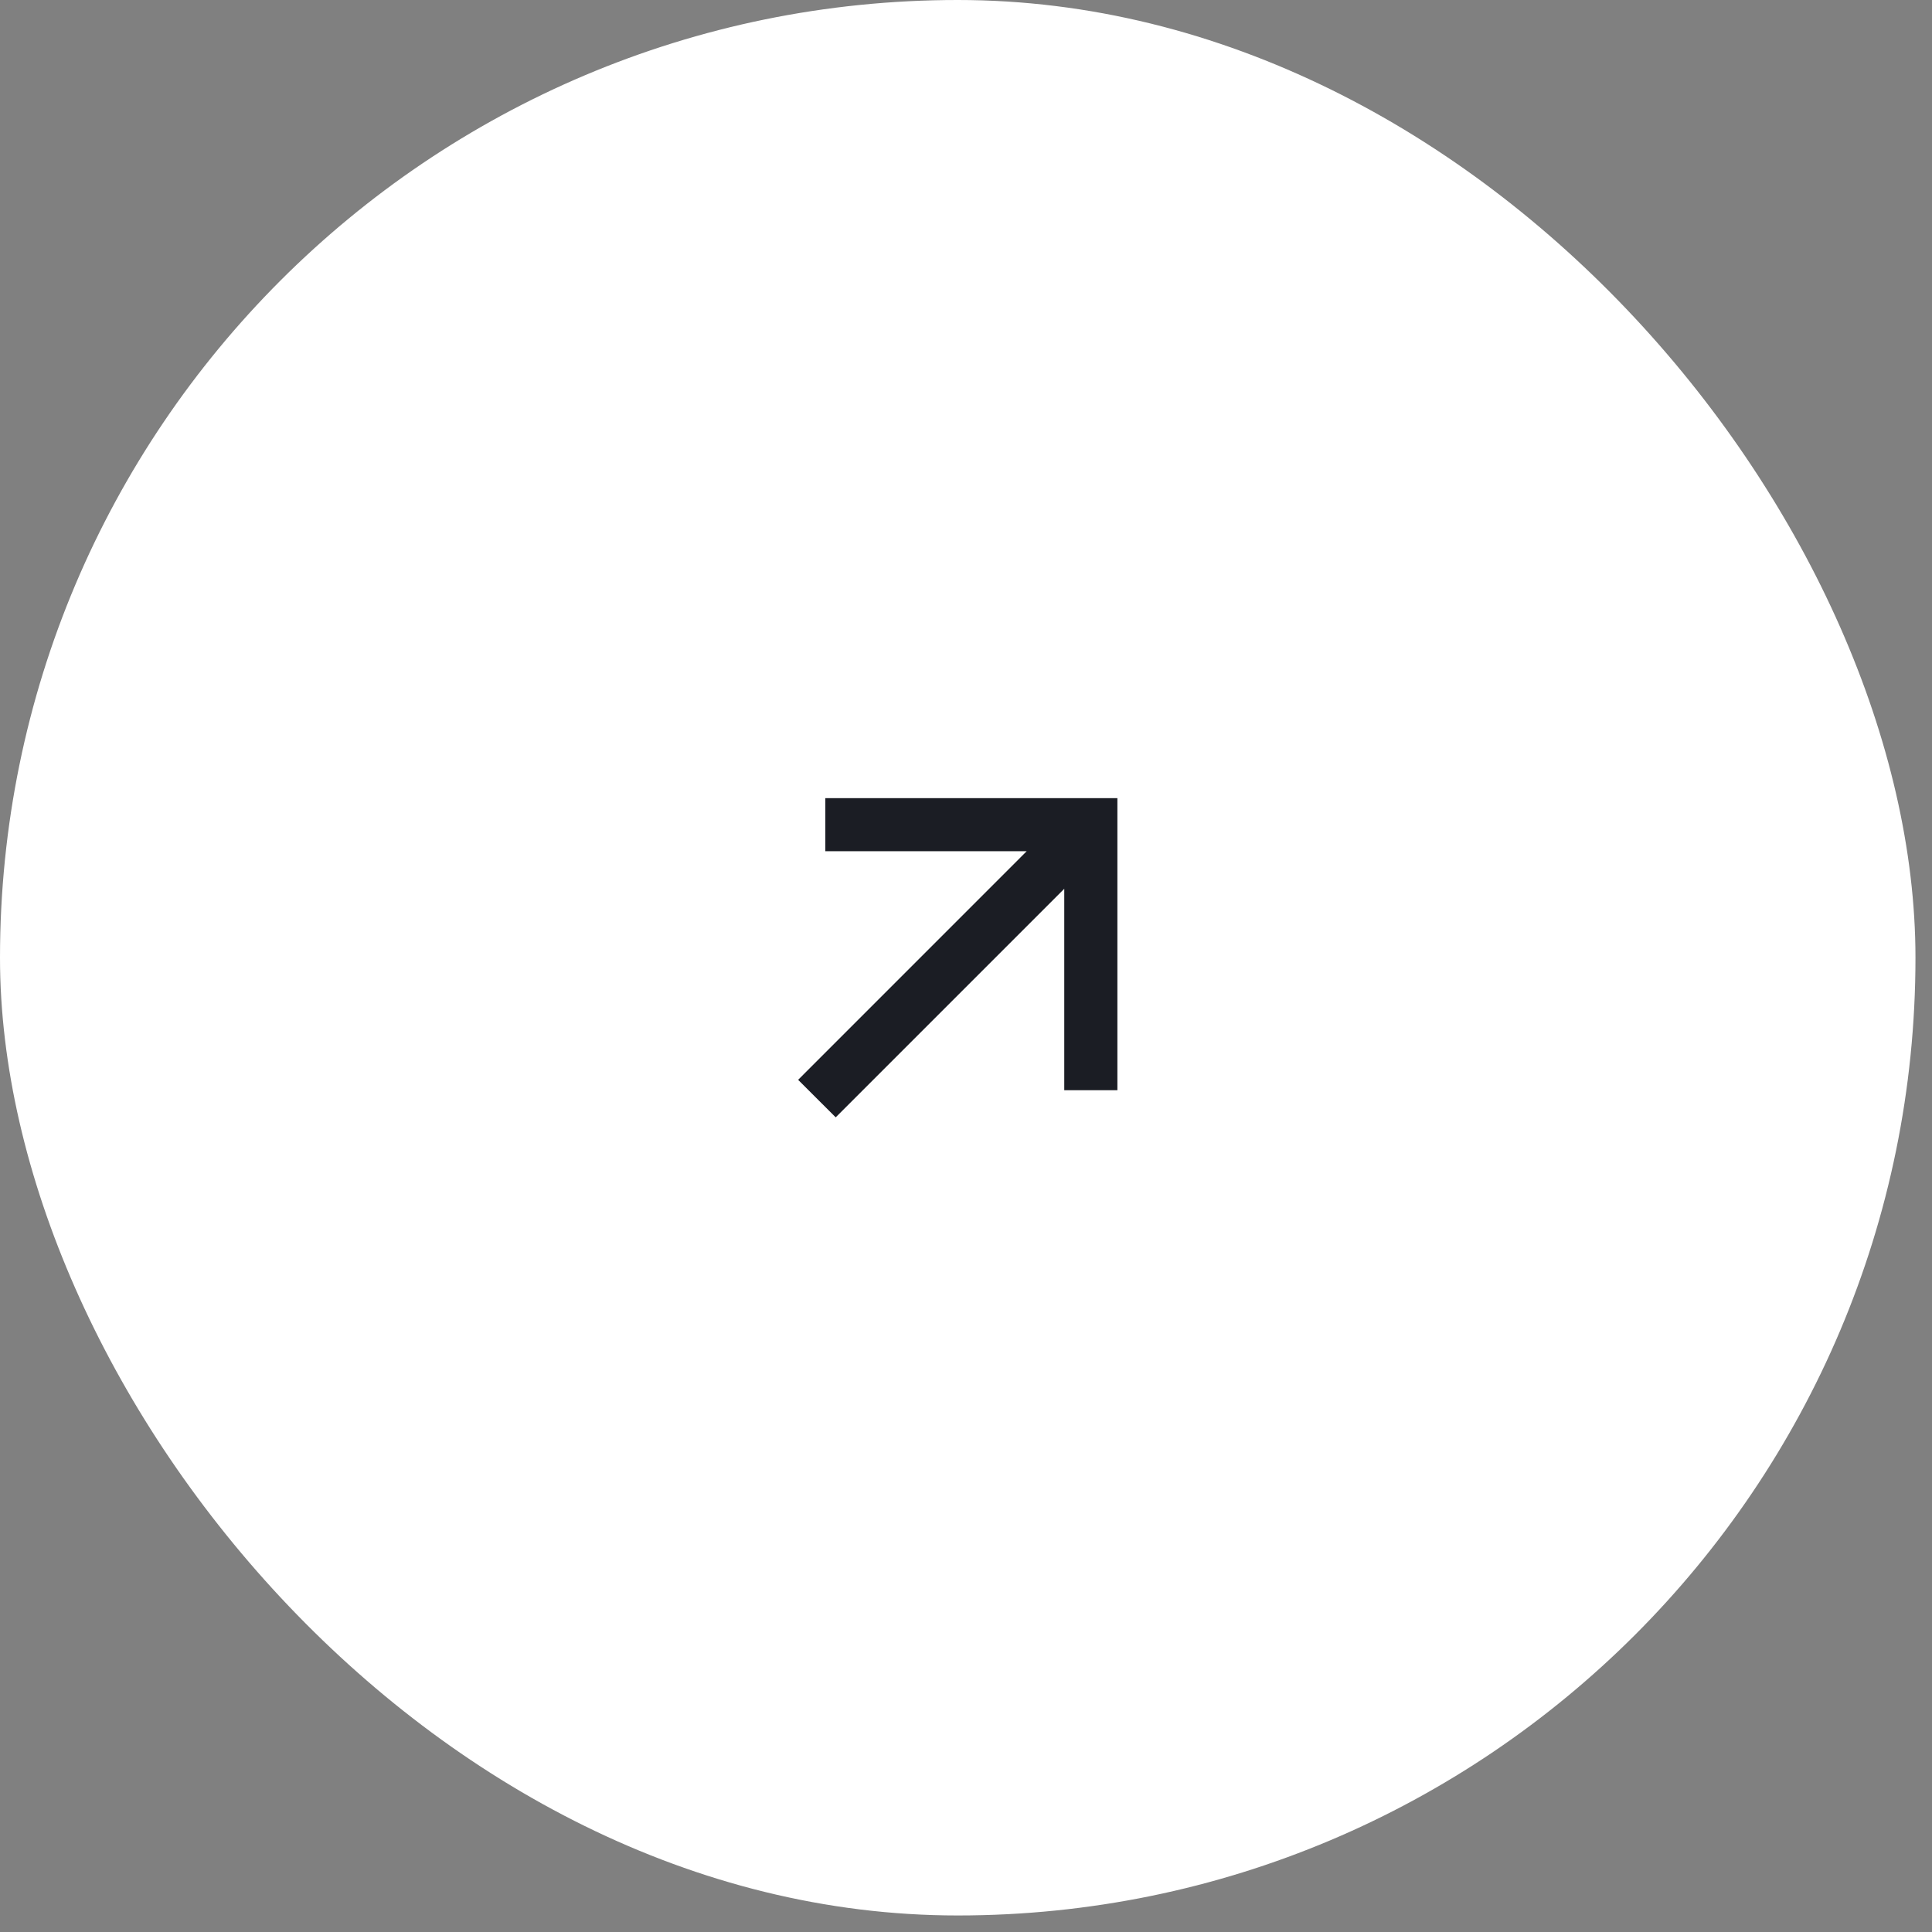 <?xml version="1.0" encoding="UTF-8"?> <svg xmlns="http://www.w3.org/2000/svg" width="36" height="36" viewBox="0 0 36 36" fill="none"><rect x="0" y="0" width="36" height="36" fill="#808080" stroke="none"/><rect width="35.692" height="35.692" rx="17.846" fill="white"></rect><path d="M19.831 16.561L15.572 20.82L14.872 20.121L19.131 15.861H15.378V14.872H20.821V20.315H19.831V16.561Z" fill="#1B1D24"></path></svg> 